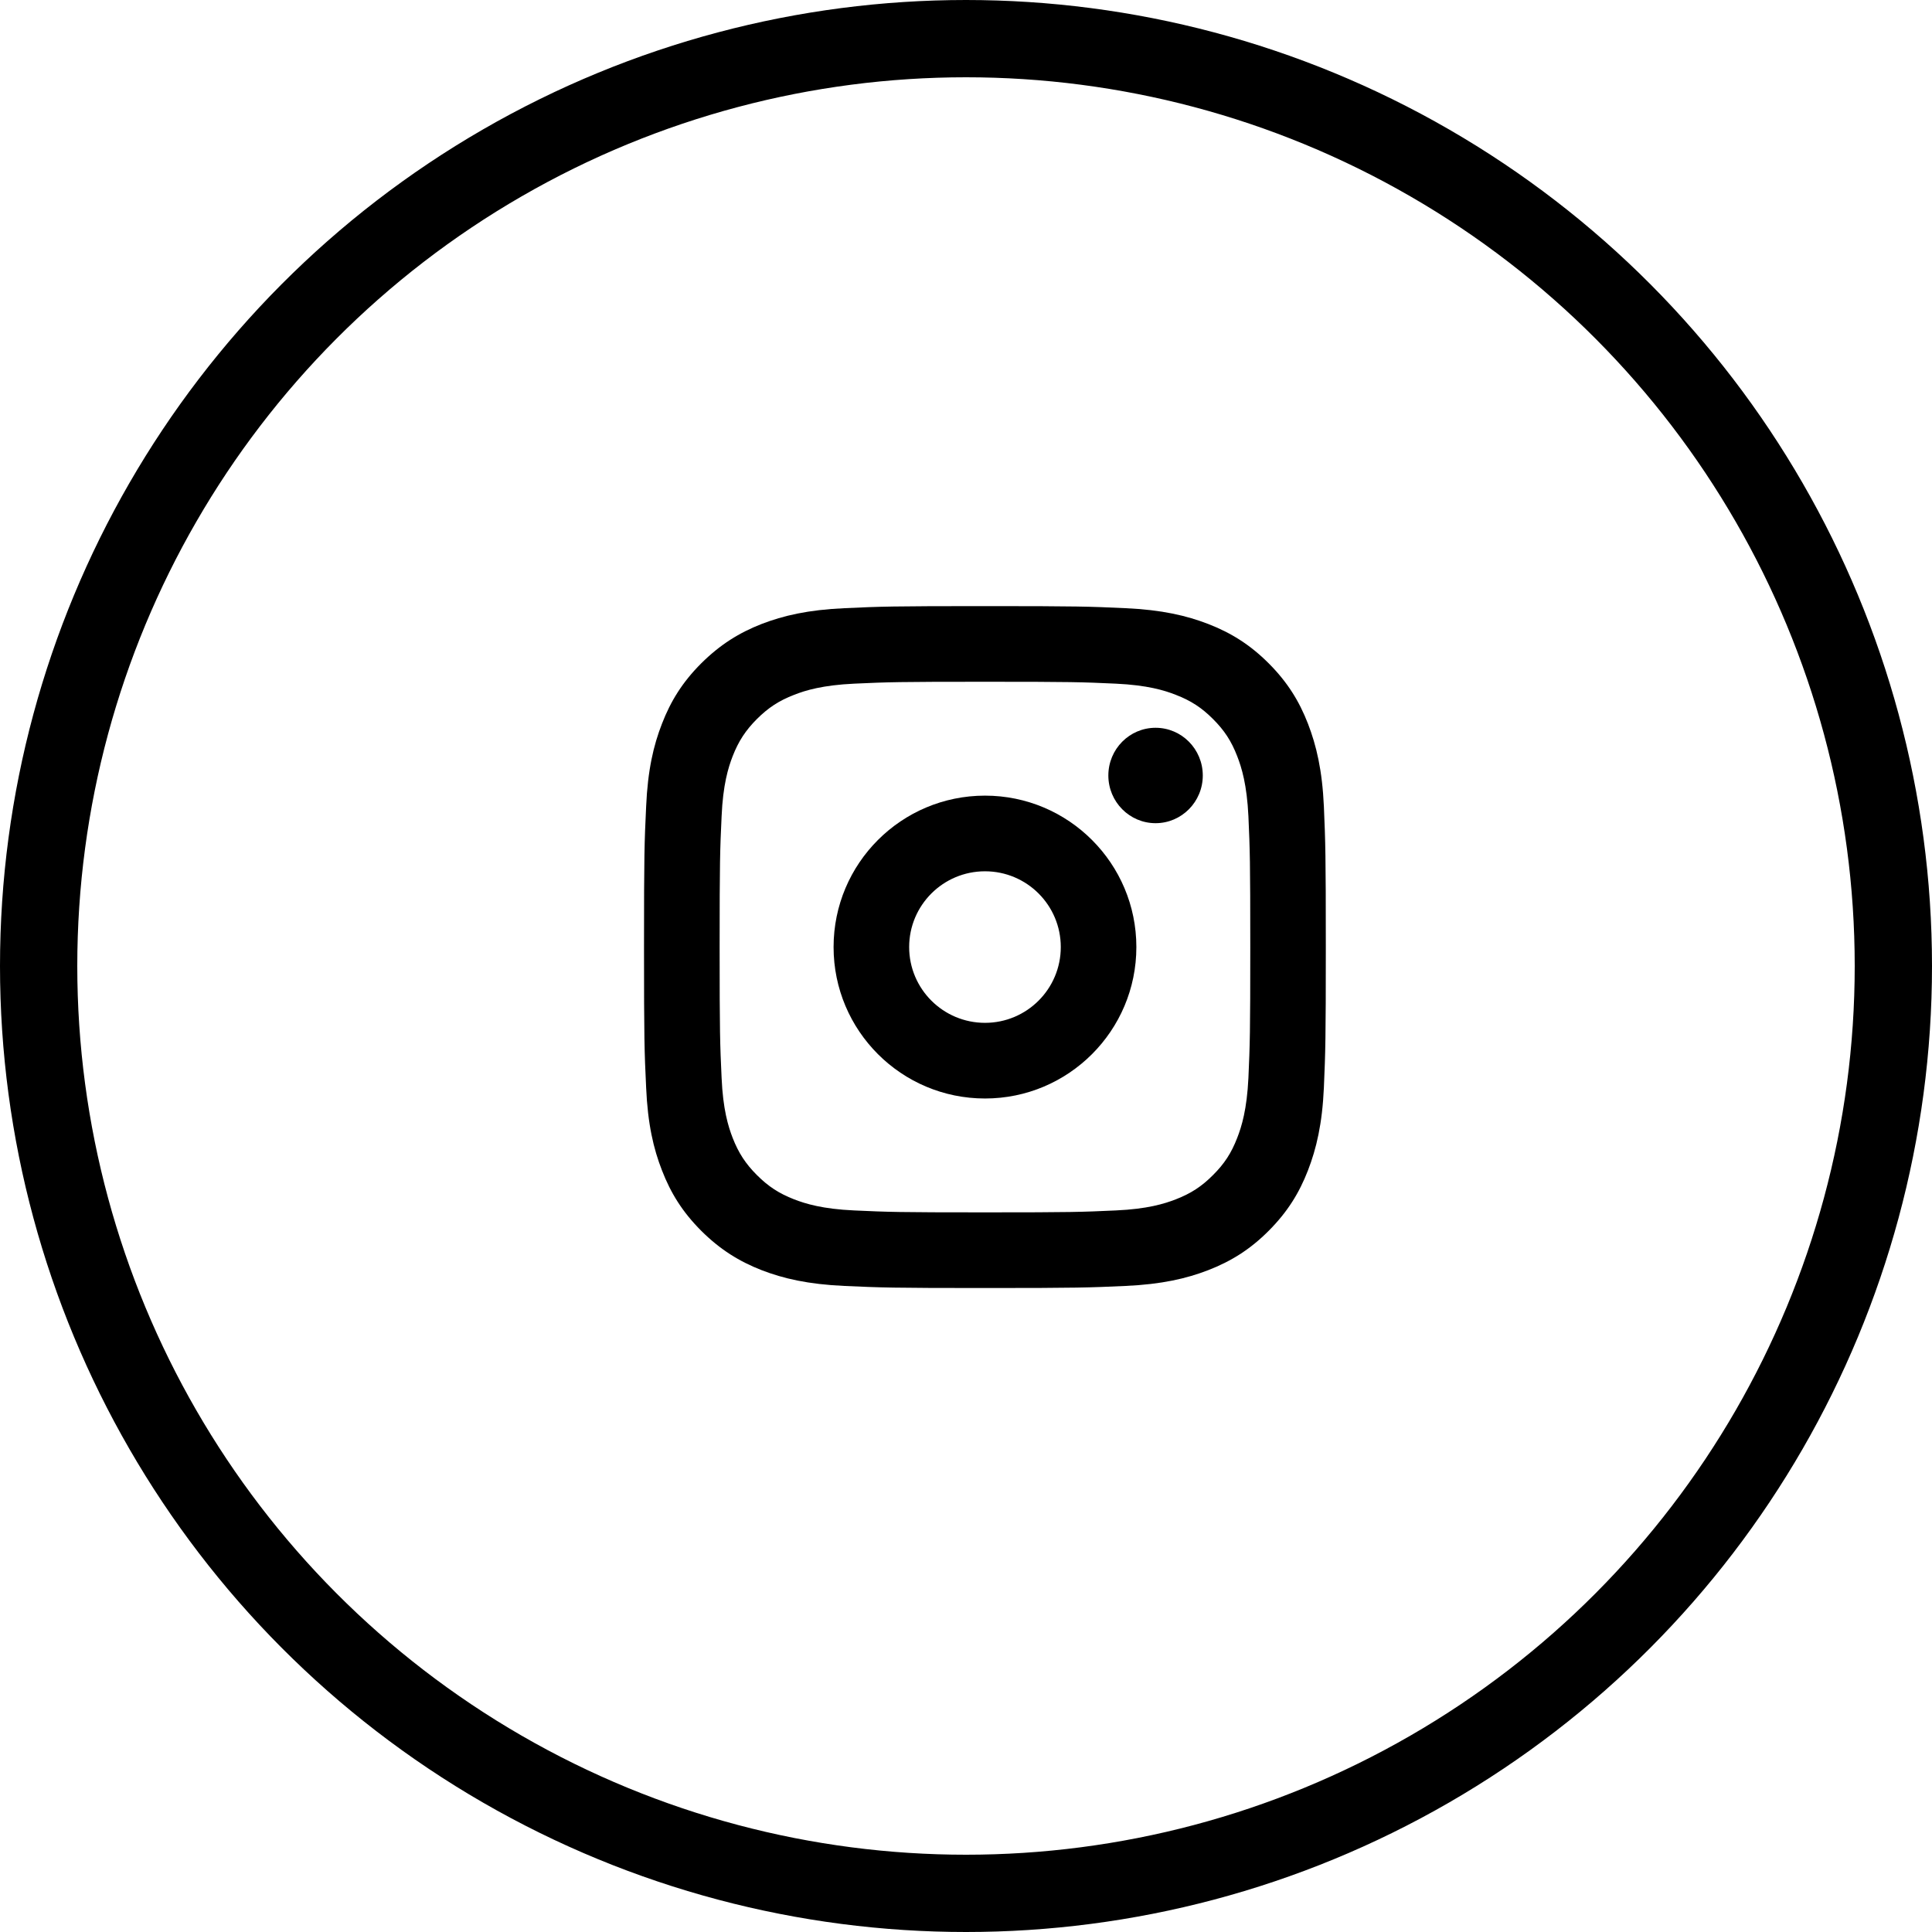 <?xml version="1.0" encoding="UTF-8"?> <svg xmlns="http://www.w3.org/2000/svg" xmlns:xlink="http://www.w3.org/1999/xlink" width="50px" height="50px" viewBox="0 0 50 50"> <!-- Generator: Sketch 52.2 (67145) - http://www.bohemiancoding.com/sketch --> <title>instagram</title> <desc>Created with Sketch.</desc> <g id="Page-1" stroke="none" stroke-width="1" fill="none" fill-rule="evenodd"> <g id="Artboard" transform="translate(-1342, -890)"> <g id="instagram" transform="translate(1342, 890)"> <circle id="Oval-6" stroke="#000000" stroke-width="2" cx="25" cy="25" r="24"></circle> <g id="ins_icon" transform="translate(16.667, 15.686)" fill="#000000"> <path d="M13.239,3.149 C12.565,3.149 12.017,3.7 12.017,4.384 C12.017,5.065 12.565,5.618 13.239,5.618 C13.913,5.618 14.461,5.065 14.461,4.384 C14.461,3.7 13.913,3.149 13.239,3.149" id="Fill-4"></path> <path d="M8.825,10.785 C7.741,10.785 6.862,9.907 6.862,8.824 C6.862,7.741 7.741,6.863 8.825,6.863 C9.908,6.863 10.786,7.741 10.786,8.824 C10.786,9.907 9.908,10.785 8.825,10.785 M8.825,4.905 C6.66,4.905 4.906,6.66 4.906,8.824 C4.906,10.988 6.66,12.743 8.825,12.743 C10.987,12.743 12.742,10.988 12.742,8.824 C12.742,6.66 10.987,4.905 8.825,4.905" id="Fill-6"></path> <path d="M15.642,12.209 C15.603,13.025 15.467,13.468 15.352,13.762 C15.201,14.154 15.019,14.433 14.725,14.725 C14.433,15.019 14.154,15.201 13.762,15.353 C13.469,15.467 13.025,15.604 12.209,15.64 C11.326,15.681 11.06,15.69 8.825,15.69 C6.586,15.69 6.324,15.681 5.44,15.64 C4.625,15.604 4.179,15.467 3.885,15.353 C3.494,15.201 3.216,15.019 2.922,14.725 C2.63,14.433 2.447,14.154 2.294,13.762 C2.18,13.468 2.043,13.025 2.008,12.209 C1.967,11.325 1.957,11.06 1.957,8.823 C1.957,6.588 1.967,6.322 2.008,5.441 C2.043,4.623 2.18,4.179 2.294,3.885 C2.447,3.493 2.63,3.215 2.922,2.922 C3.216,2.629 3.494,2.447 3.885,2.296 C4.179,2.18 4.625,2.045 5.44,2.007 C6.324,1.966 6.589,1.958 8.825,1.958 C11.06,1.958 11.326,1.966 12.209,2.007 C13.025,2.045 13.469,2.18 13.762,2.296 C14.154,2.447 14.433,2.629 14.725,2.922 C15.019,3.215 15.201,3.493 15.352,3.885 C15.467,4.179 15.603,4.623 15.642,5.441 C15.681,6.322 15.69,6.588 15.69,8.823 C15.69,11.06 15.681,11.325 15.642,12.209 M17.595,5.186 C17.553,4.247 17.4,3.605 17.183,3.043 C16.958,2.464 16.657,1.972 16.167,1.481 C15.677,0.991 15.184,0.689 14.603,0.463 C14.04,0.246 13.402,0.096 12.463,0.054 C11.52,0.01 11.221,-0 8.825,-0 C6.43,-0 6.13,0.01 5.185,0.054 C4.245,0.096 3.606,0.246 3.042,0.463 C2.465,0.689 1.975,0.991 1.481,1.481 C0.99,1.972 0.689,2.464 0.465,3.043 C0.245,3.605 0.096,4.247 0.055,5.186 C0.01,6.127 9.80392159e-05,6.428 9.80392159e-05,8.823 C9.80392159e-05,11.22 0.01,11.521 0.055,12.461 C0.096,13.402 0.245,14.043 0.465,14.604 C0.689,15.184 0.99,15.675 1.481,16.167 C1.975,16.658 2.465,16.959 3.042,17.185 C3.606,17.403 4.245,17.551 5.185,17.594 C6.13,17.637 6.43,17.648 8.825,17.648 C11.221,17.648 11.52,17.637 12.463,17.594 C13.402,17.551 14.04,17.403 14.603,17.185 C15.184,16.959 15.677,16.658 16.167,16.167 C16.657,15.675 16.958,15.184 17.183,14.604 C17.4,14.043 17.553,13.402 17.595,12.461 C17.635,11.521 17.645,11.22 17.645,8.823 C17.645,6.428 17.635,6.127 17.595,5.186" id="Fill-1"></path> </g> </g> </g> </g> </svg> 